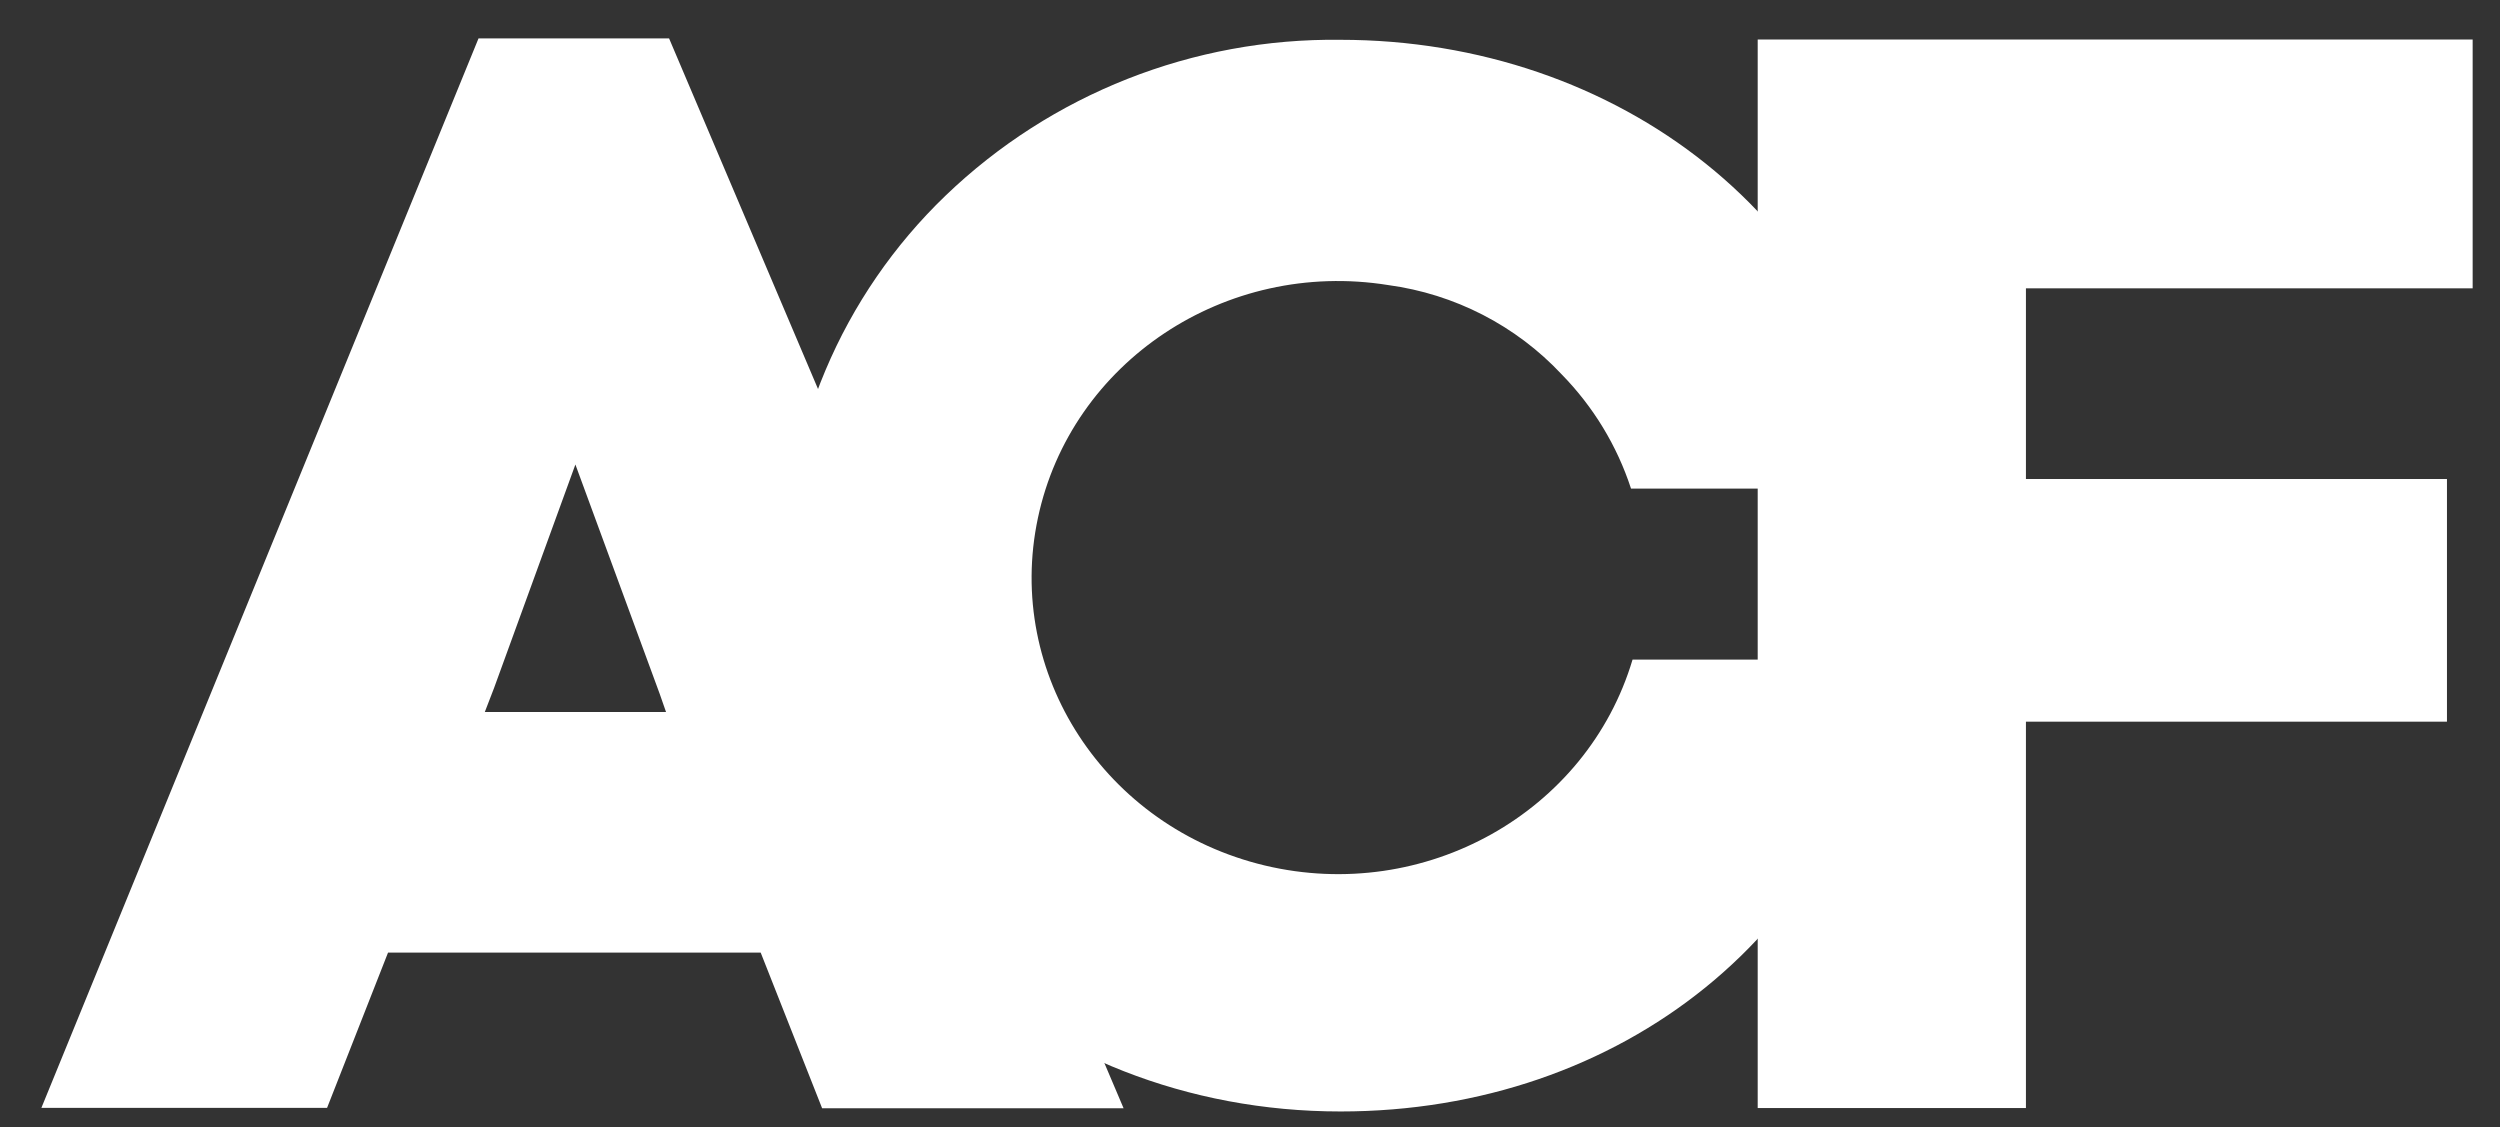 <svg width="51" height="23" viewBox="0 0 51 23" fill="none" xmlns="http://www.w3.org/2000/svg">
<rect x="0" y="0" width="51" height="23" fill="#333333" stroke="none"/>
<path d="M41.329 22.604H35.857V0.806H50.442V5.882H41.329V9.772H49.918V14.722H41.329V22.604Z" fill="white"/>
<path d="M33.304 13.456C32.373 16.578 29.062 18.433 25.802 17.656C22.54 16.876 20.497 13.746 21.174 10.564C21.85 7.381 25.004 5.284 28.317 5.815C29.675 5.998 30.927 6.642 31.859 7.638C32.504 8.297 32.988 9.094 33.273 9.968H38.533C37.844 4.496 32.988 0.812 27.346 0.812C24.343 0.774 21.447 1.917 19.289 3.991C18.237 5.002 17.404 6.215 16.839 7.555C16.274 8.896 15.989 10.337 16.003 11.79C16.003 18.037 21.063 22.674 27.348 22.674C33.051 22.674 37.749 19.004 38.566 13.456H33.304Z" fill="white"/>
<path d="M15.518 19.433H7.916L6.672 22.601H0.844L9.762 0.783H13.649L22.921 22.608H16.771L15.518 19.433ZM10.08 14.032L9.89 14.525H13.587L13.458 14.155L11.738 9.476L10.08 14.032Z" fill="white"/>
</svg>
